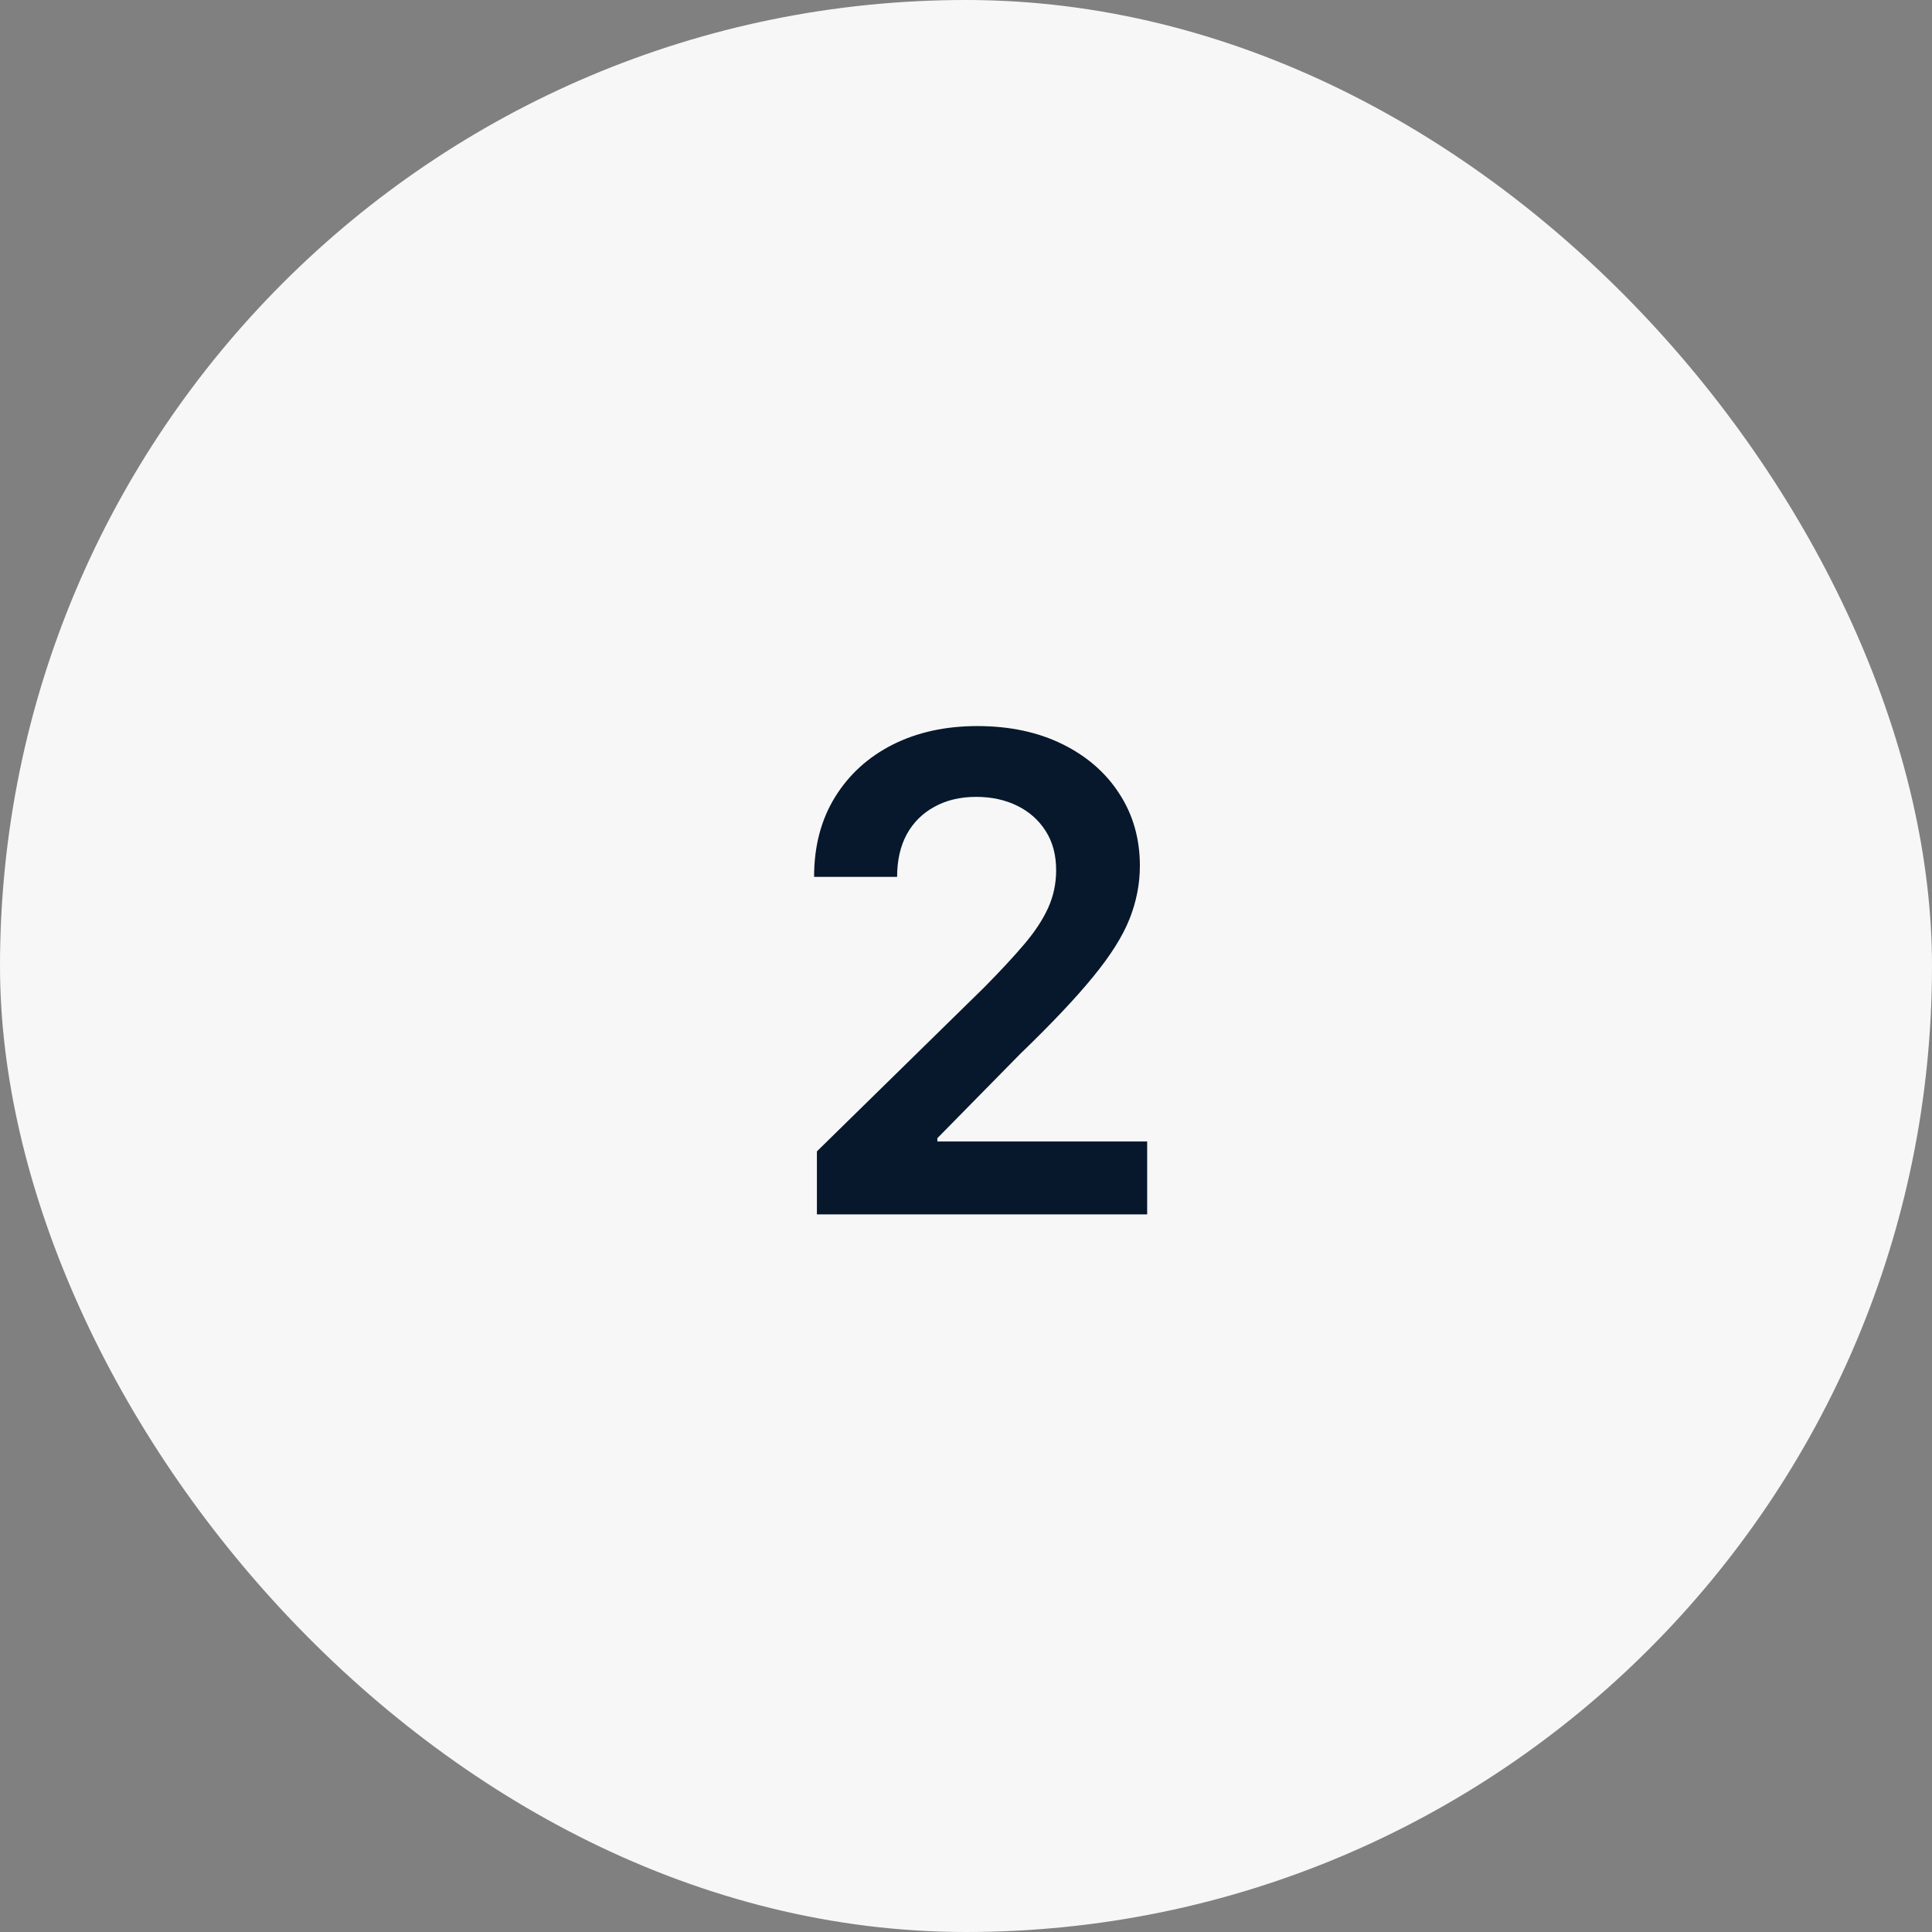 <svg width="70" height="70" viewBox="0 0 70 70" fill="none" xmlns="http://www.w3.org/2000/svg">
<rect x="0" y="0" width="70" height="70" fill="#808080" stroke="none"/>
<rect width="70" height="70" rx="35" fill="#F7F7F8"/>
<path d="M29.598 44V41.716L35.658 35.776C36.237 35.19 36.72 34.67 37.106 34.216C37.493 33.761 37.783 33.321 37.976 32.895C38.169 32.469 38.266 32.014 38.266 31.531C38.266 30.98 38.141 30.509 37.891 30.116C37.641 29.719 37.297 29.412 36.859 29.196C36.422 28.98 35.925 28.872 35.368 28.872C34.794 28.872 34.291 28.991 33.859 29.23C33.428 29.463 33.092 29.796 32.854 30.227C32.621 30.659 32.504 31.173 32.504 31.77H29.496C29.496 30.662 29.749 29.699 30.254 28.881C30.76 28.062 31.456 27.429 32.342 26.98C33.234 26.531 34.257 26.307 35.41 26.307C36.581 26.307 37.609 26.526 38.496 26.963C39.382 27.401 40.07 28 40.558 28.761C41.053 29.523 41.3 30.392 41.3 31.369C41.3 32.023 41.175 32.665 40.925 33.295C40.675 33.926 40.234 34.625 39.604 35.392C38.979 36.159 38.101 37.088 36.97 38.179L33.962 41.239V41.358H41.564V44H29.598Z" fill="#07182C"/>
</svg>
